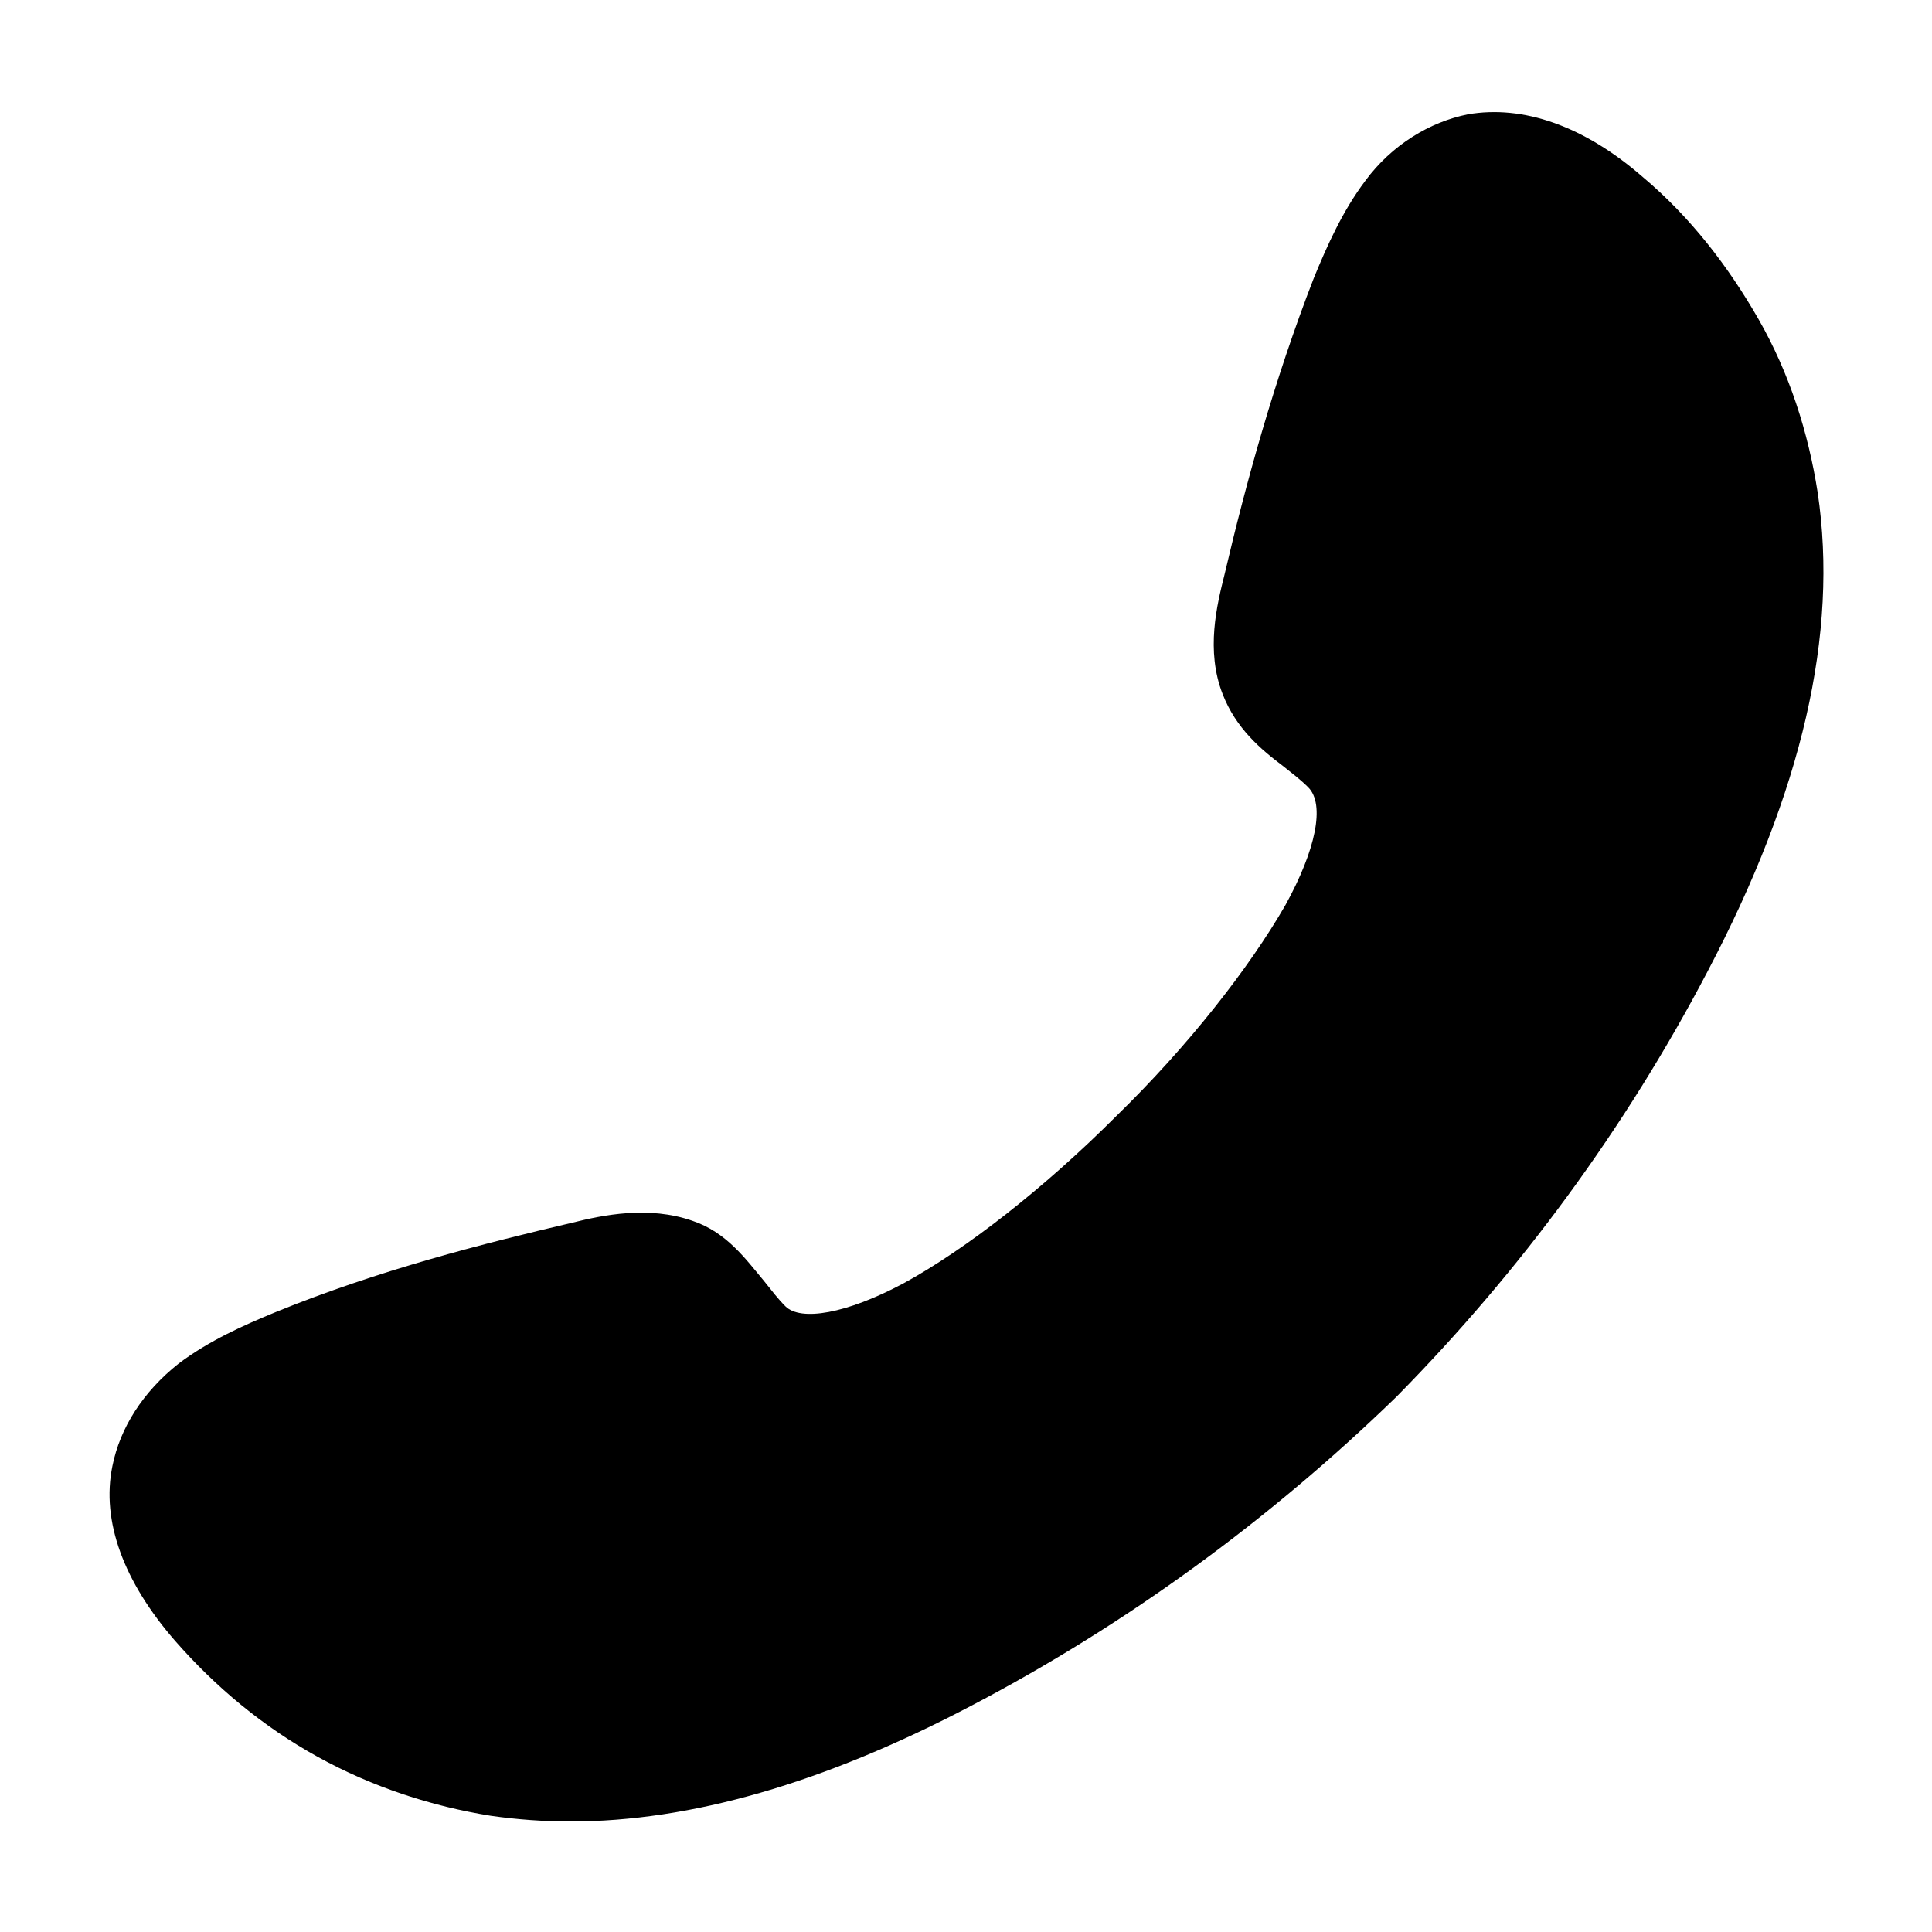 <?xml version="1.0" encoding="UTF-8"?>
<!-- The Best Svg Icon site in the world: iconSvg.co, Visit us! https://iconsvg.co -->
<svg fill="#000000" width="800px" height="800px" version="1.1" viewBox="144 144 512 512" xmlns="http://www.w3.org/2000/svg">
 <path d="m439.8 439.8c-19.145 19.145-39.801 35.266-56.426 44.336-15.113 8.062-27.207 10.078-31.234 6.047-2.016-2.016-3.527-4.031-5.543-6.551-5.039-6.047-10.078-13.098-19.145-16.121-11.586-4.031-23.68-1.512-31.738 0.504-23.68 5.543-51.387 12.594-78.594 23.68-8.566 3.527-17.633 7.559-25.695 13.602-9.574 7.559-15.617 17.129-17.633 27.207-3.023 14.609 3.023 30.73 16.625 46.352 10.578 12.09 23.176 22.672 37.785 30.73 14.609 8.062 30.23 13.098 45.848 15.617 7.055 1.008 14.105 1.512 21.16 1.512 31.738 0 67.008-10.078 106.3-30.73 41.312-21.664 79.098-49.375 112.35-81.617l0.504-0.504c32.746-33.25 60.457-71.039 82.121-112.35 25.191-47.863 34.762-89.68 29.223-126.96-2.519-16.121-7.559-31.738-15.617-45.848-8.062-14.105-18.137-27.207-30.73-37.785-15.617-13.602-31.738-19.145-46.352-16.625-10.078 2.016-20.152 8.062-27.207 17.633-6.047 8.062-10.078 17.129-13.602 25.695-10.578 27.207-18.137 54.914-23.68 78.594-2.016 8.062-5.039 20.152-0.504 31.738 3.527 9.07 10.078 14.609 16.121 19.145 2.519 2.016 4.535 3.527 6.551 5.543 4.535 4.535 2.016 16.625-6.047 31.234-9.578 16.625-25.699 37.281-44.844 55.922z"/>
</svg>